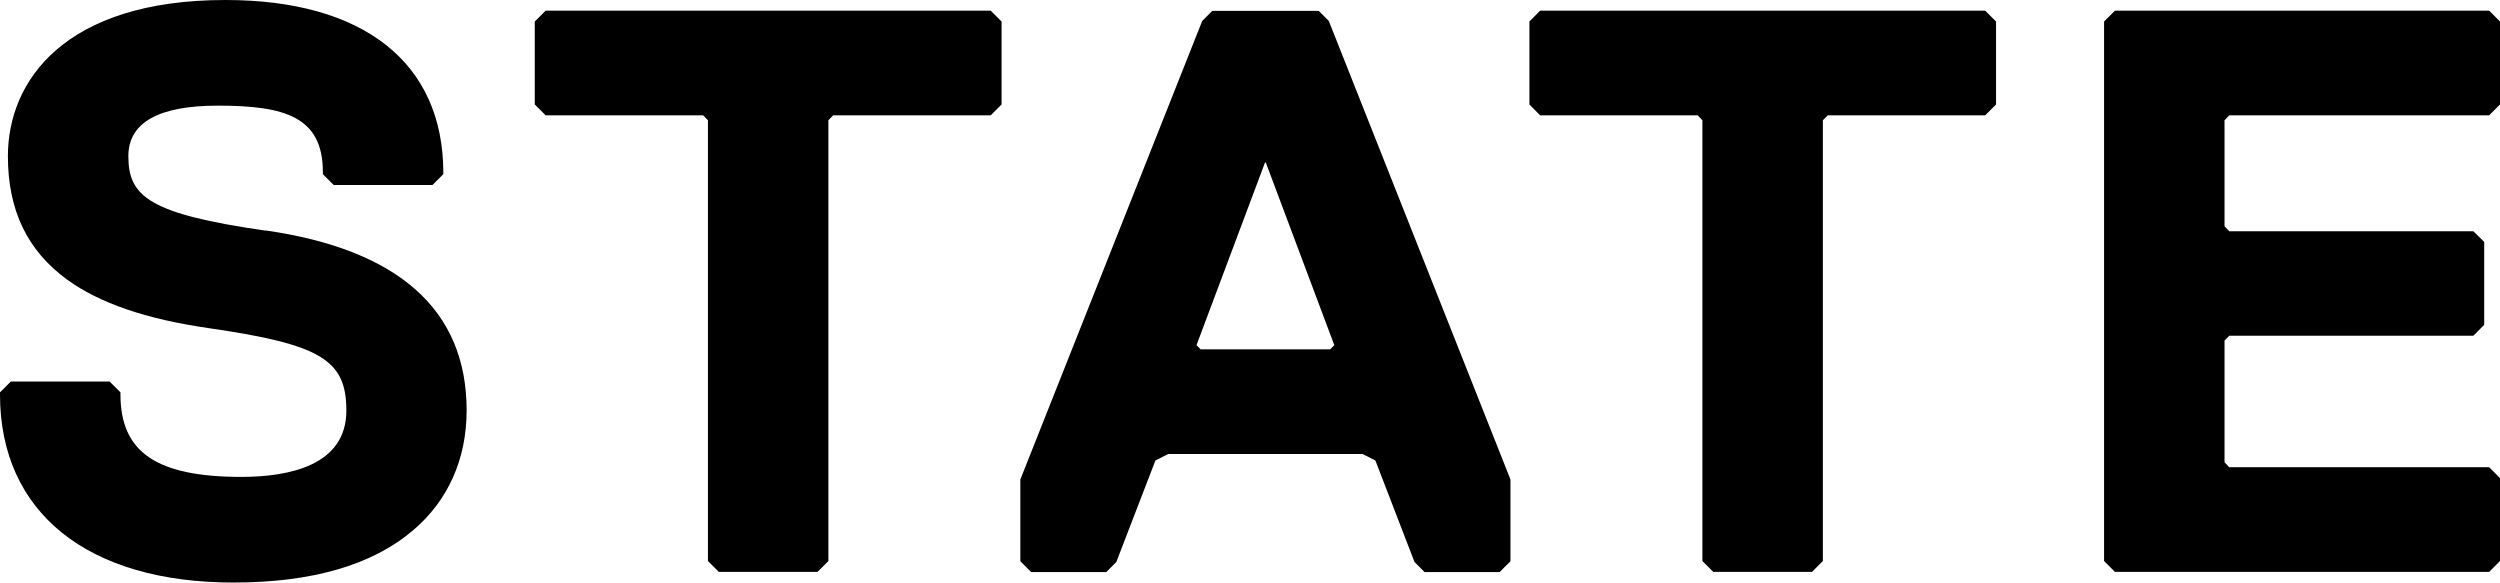 <?xml version="1.0" encoding="UTF-8"?><svg id="Layer_2" xmlns="http://www.w3.org/2000/svg" viewBox="0 0 126.6 29.5"><g id="MENU"><g><path d="M13.45,11.68c-5.9-.85-6.95-1.73-6.95-3.77,0-1.7,1.52-2.56,4.53-2.56,3.37,0,5.32,.55,5.32,3.36v.11l.55,.55h5l.55-.55v-.11C22.43,3.18,18.42,0,11.42,0,3.29,0,.4,4.08,.4,7.91c0,2.73,.98,4.78,3,6.25,1.64,1.19,3.99,2,7.19,2.46,5.65,.82,6.95,1.6,6.95,4.17,0,2.78-2.9,3.36-5.32,3.36-4.29,0-6.12-1.25-6.12-4.17v-.11l-.55-.55H.55l-.55,.55v.11c0,5.96,4.42,9.52,11.82,9.52,3.97,0,7.02-.88,9.08-2.63,1.79-1.51,2.73-3.62,2.73-6.09,0-5.07-3.43-8.14-10.18-9.11Z"/><polygon points="27.63 .54 27.08 1.09 27.08 5.29 27.63 5.84 35.61 5.84 35.85 6.09 35.85 28.41 36.4 28.96 41.4 28.96 41.95 28.41 41.95 6.09 42.19 5.84 50.17 5.84 50.72 5.29 50.72 1.09 50.17 .54 27.63 .54"/><path d="M67.29,1.06l-.51-.51h-5.39l-.51,.51-9.19,23.17-.02,.05v4.14l.55,.55h3.8l.51-.51,1.98-5.14,.65-.33h9.84l.65,.33,1.98,5.14,.51,.51h3.8l.55-.55v-4.14L67.31,1.11l-.02-.05Zm.07,16.63h-6.56l-.21-.21,3.47-9.25h.04l3.47,9.25-.21,.21Z"/><polygon points="77.99 .54 77.45 1.09 77.45 5.29 77.99 5.84 85.97 5.84 86.21 6.09 86.21 28.41 86.76 28.96 91.76 28.96 92.31 28.41 92.31 6.09 92.56 5.84 100.53 5.84 101.08 5.29 101.08 1.09 100.53 .54 77.99 .54"/><polygon points="112.89 5.84 126.05 5.84 126.6 5.29 126.6 1.09 126.05 .54 107.1 .54 106.55 1.09 106.55 28.41 107.1 28.96 126.05 28.96 126.6 28.41 126.6 24.21 126.05 23.66 112.89 23.66 112.65 23.41 112.65 17.25 112.89 17 125.25 17 125.8 16.45 125.8 12.25 125.25 11.71 112.89 11.71 112.65 11.46 112.65 6.09 112.89 5.84"/></g></g></svg>